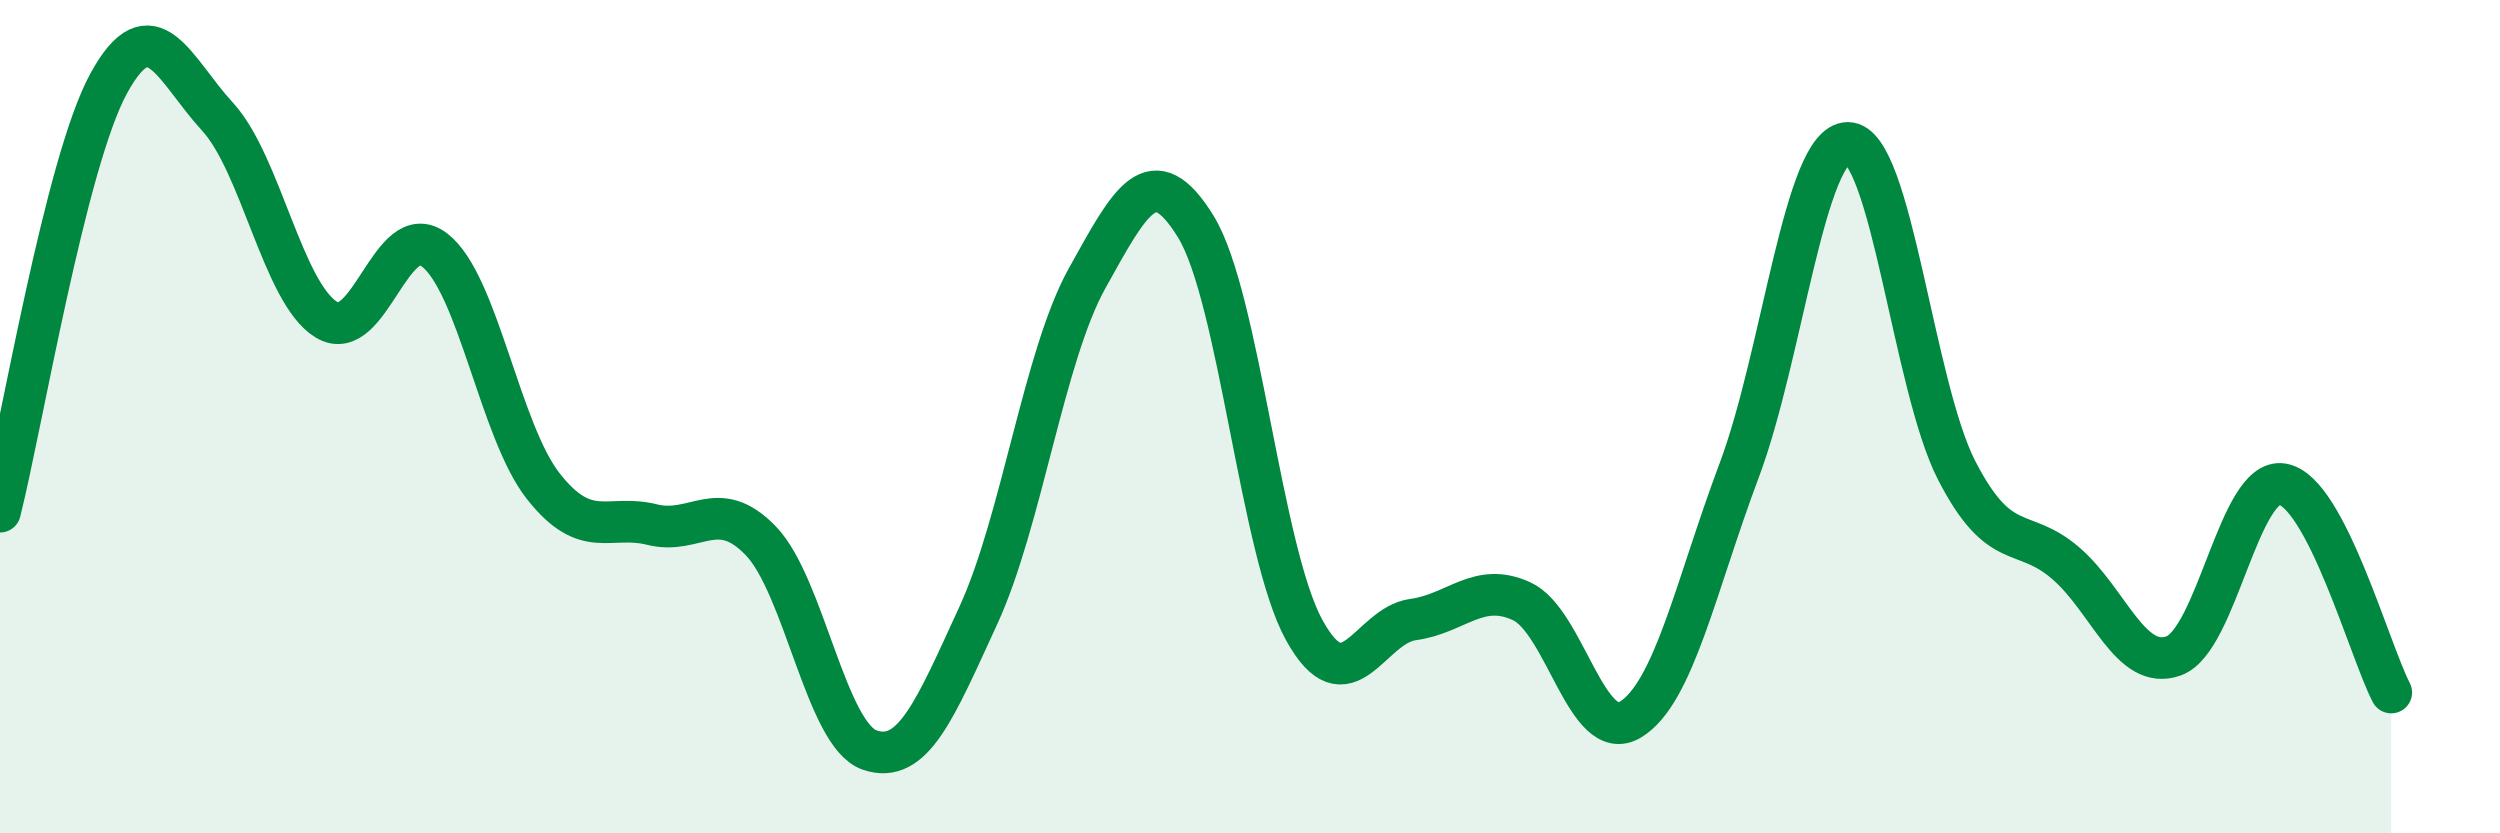 
    <svg width="60" height="20" viewBox="0 0 60 20" xmlns="http://www.w3.org/2000/svg">
      <path
        d="M 0,12.28 C 0.52,10.22 1.57,3.9 2.61,2 C 3.65,0.1 4.18,1.67 5.22,2.8 C 6.26,3.93 6.79,7.03 7.83,7.67 C 8.87,8.31 9.39,5.2 10.43,6 C 11.47,6.8 12,10.35 13.04,11.67 C 14.08,12.99 14.61,12.33 15.65,12.59 C 16.69,12.85 17.22,11.9 18.26,12.98 C 19.3,14.06 19.83,17.64 20.87,18 C 21.91,18.36 22.44,17.03 23.48,14.77 C 24.52,12.51 25.05,8.55 26.09,6.68 C 27.13,4.81 27.66,3.75 28.7,5.44 C 29.74,7.13 30.26,13.23 31.3,15.12 C 32.34,17.01 32.87,15.01 33.91,14.87 C 34.95,14.73 35.48,13.95 36.52,14.43 C 37.56,14.91 38.09,17.9 39.13,17.27 C 40.17,16.64 40.7,14.06 41.74,11.29 C 42.78,8.52 43.31,3.43 44.35,3.43 C 45.39,3.43 45.92,9.27 46.96,11.29 C 48,13.31 48.53,12.62 49.57,13.51 C 50.61,14.4 51.13,16.12 52.17,15.74 C 53.21,15.36 53.74,11.44 54.78,11.62 C 55.82,11.8 56.87,15.62 57.39,16.62L57.39 20L0 20Z"
        fill="#008740"
        opacity="0.1"
        stroke-linecap="round"
        stroke-linejoin="round"
      />
      <path
        d="M 0,12.28 C 0.52,10.22 1.57,3.9 2.61,2 C 3.65,0.1 4.18,1.67 5.22,2.8 C 6.26,3.93 6.79,7.03 7.83,7.67 C 8.87,8.31 9.39,5.2 10.43,6 C 11.47,6.8 12,10.35 13.04,11.67 C 14.08,12.99 14.61,12.33 15.65,12.59 C 16.69,12.85 17.22,11.9 18.26,12.98 C 19.3,14.06 19.83,17.64 20.87,18 C 21.91,18.36 22.44,17.03 23.48,14.77 C 24.52,12.51 25.05,8.55 26.09,6.68 C 27.13,4.81 27.66,3.75 28.7,5.44 C 29.74,7.13 30.26,13.23 31.3,15.12 C 32.34,17.01 32.87,15.01 33.91,14.87 C 34.95,14.73 35.48,13.95 36.52,14.43 C 37.56,14.91 38.09,17.9 39.13,17.27 C 40.17,16.64 40.7,14.06 41.74,11.29 C 42.78,8.52 43.31,3.43 44.35,3.43 C 45.39,3.43 45.92,9.27 46.96,11.29 C 48,13.31 48.53,12.62 49.57,13.51 C 50.61,14.4 51.13,16.12 52.17,15.74 C 53.21,15.36 53.74,11.44 54.78,11.62 C 55.82,11.8 56.87,15.62 57.39,16.62"
        stroke="#008740"
        stroke-width="1"
        fill="none"
        stroke-linecap="round"
        stroke-linejoin="round"
      />
    </svg>
  